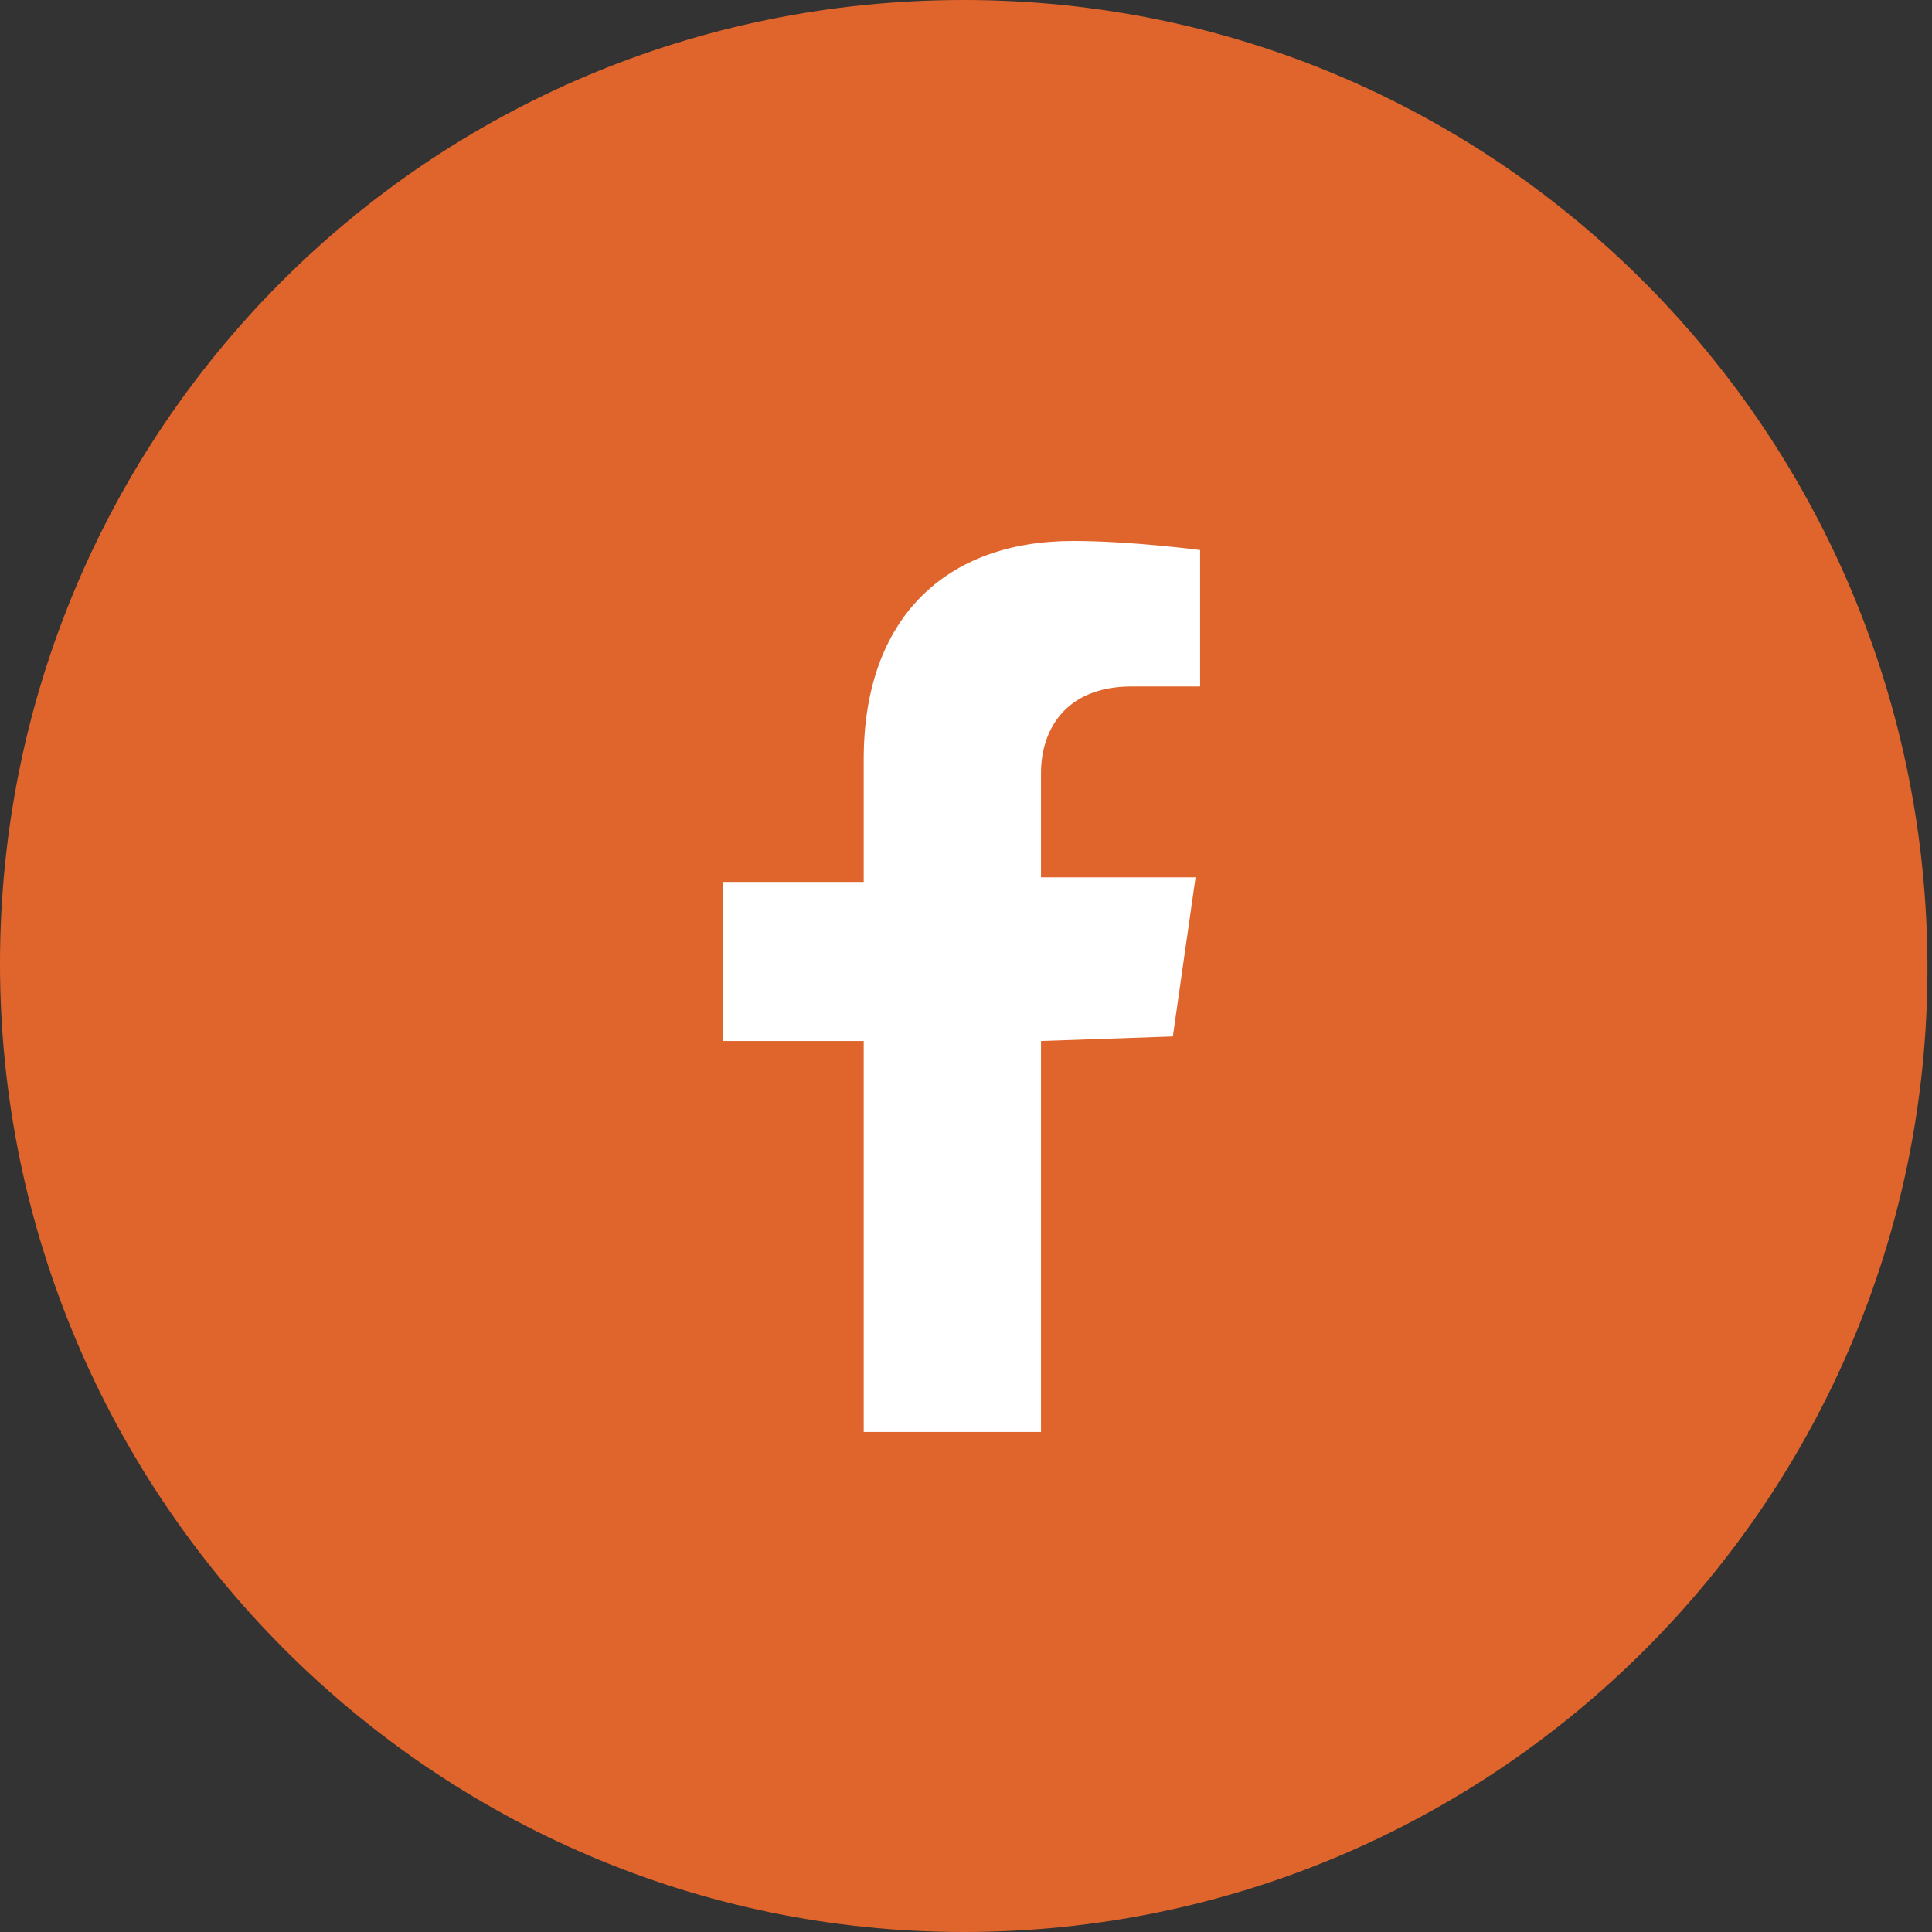<?xml version="1.0" encoding="utf-8"?>
<!-- Generator: Adobe Illustrator 28.1.0, SVG Export Plug-In . SVG Version: 6.00 Build 0)  -->
<svg version="1.1" id="Ebene_1" xmlns="http://www.w3.org/2000/svg" xmlns:xlink="http://www.w3.org/1999/xlink" x="0px" y="0px"
	 viewBox="0 0 42.5 42.5" style="enable-background:new 0 0 42.5 42.5;" xml:space="preserve">
<rect x="0" y="0" width="42.5" height="42.5" fill="#333333" stroke="none"/>
<style type="text/css">
	.st0{clip-path:url(#SVGID_00000014610361092362676830000003686719591308071069_);}
	.st1{fill:#E0652C;}
	.st2{fill:#FFFFFF;}
</style>
<g>
	<defs>
		<rect id="SVGID_1_" width="42.5" height="42.5"/>
	</defs>
	<clipPath id="SVGID_00000016041166428905409920000002673660612200476046_">
		<use xlink:href="#SVGID_1_"  style="overflow:visible;"/>
	</clipPath>
	<g style="clip-path:url(#SVGID_00000016041166428905409920000002673660612200476046_);">
		<path class="st1" d="M21.2,42.5c11.7,0,21.2-9.5,21.2-21.2S33,0,21.2,0S0,9.5,0,21.2S9.5,42.5,21.2,42.5"/>
	</g>
</g>
<path class="st2" d="M22.9,22.9v8.6H19v-8.6h-3.1v-3.5H19v-2.7c0-3.1,1.8-4.8,4.6-4.8c1.3,0,2.8,0.2,2.8,0.2v3h-1.5
	c-1.5,0-2,1-2,1.9v2.3h3.4l-0.5,3.5L22.9,22.9L22.9,22.9z"/>
</svg>
